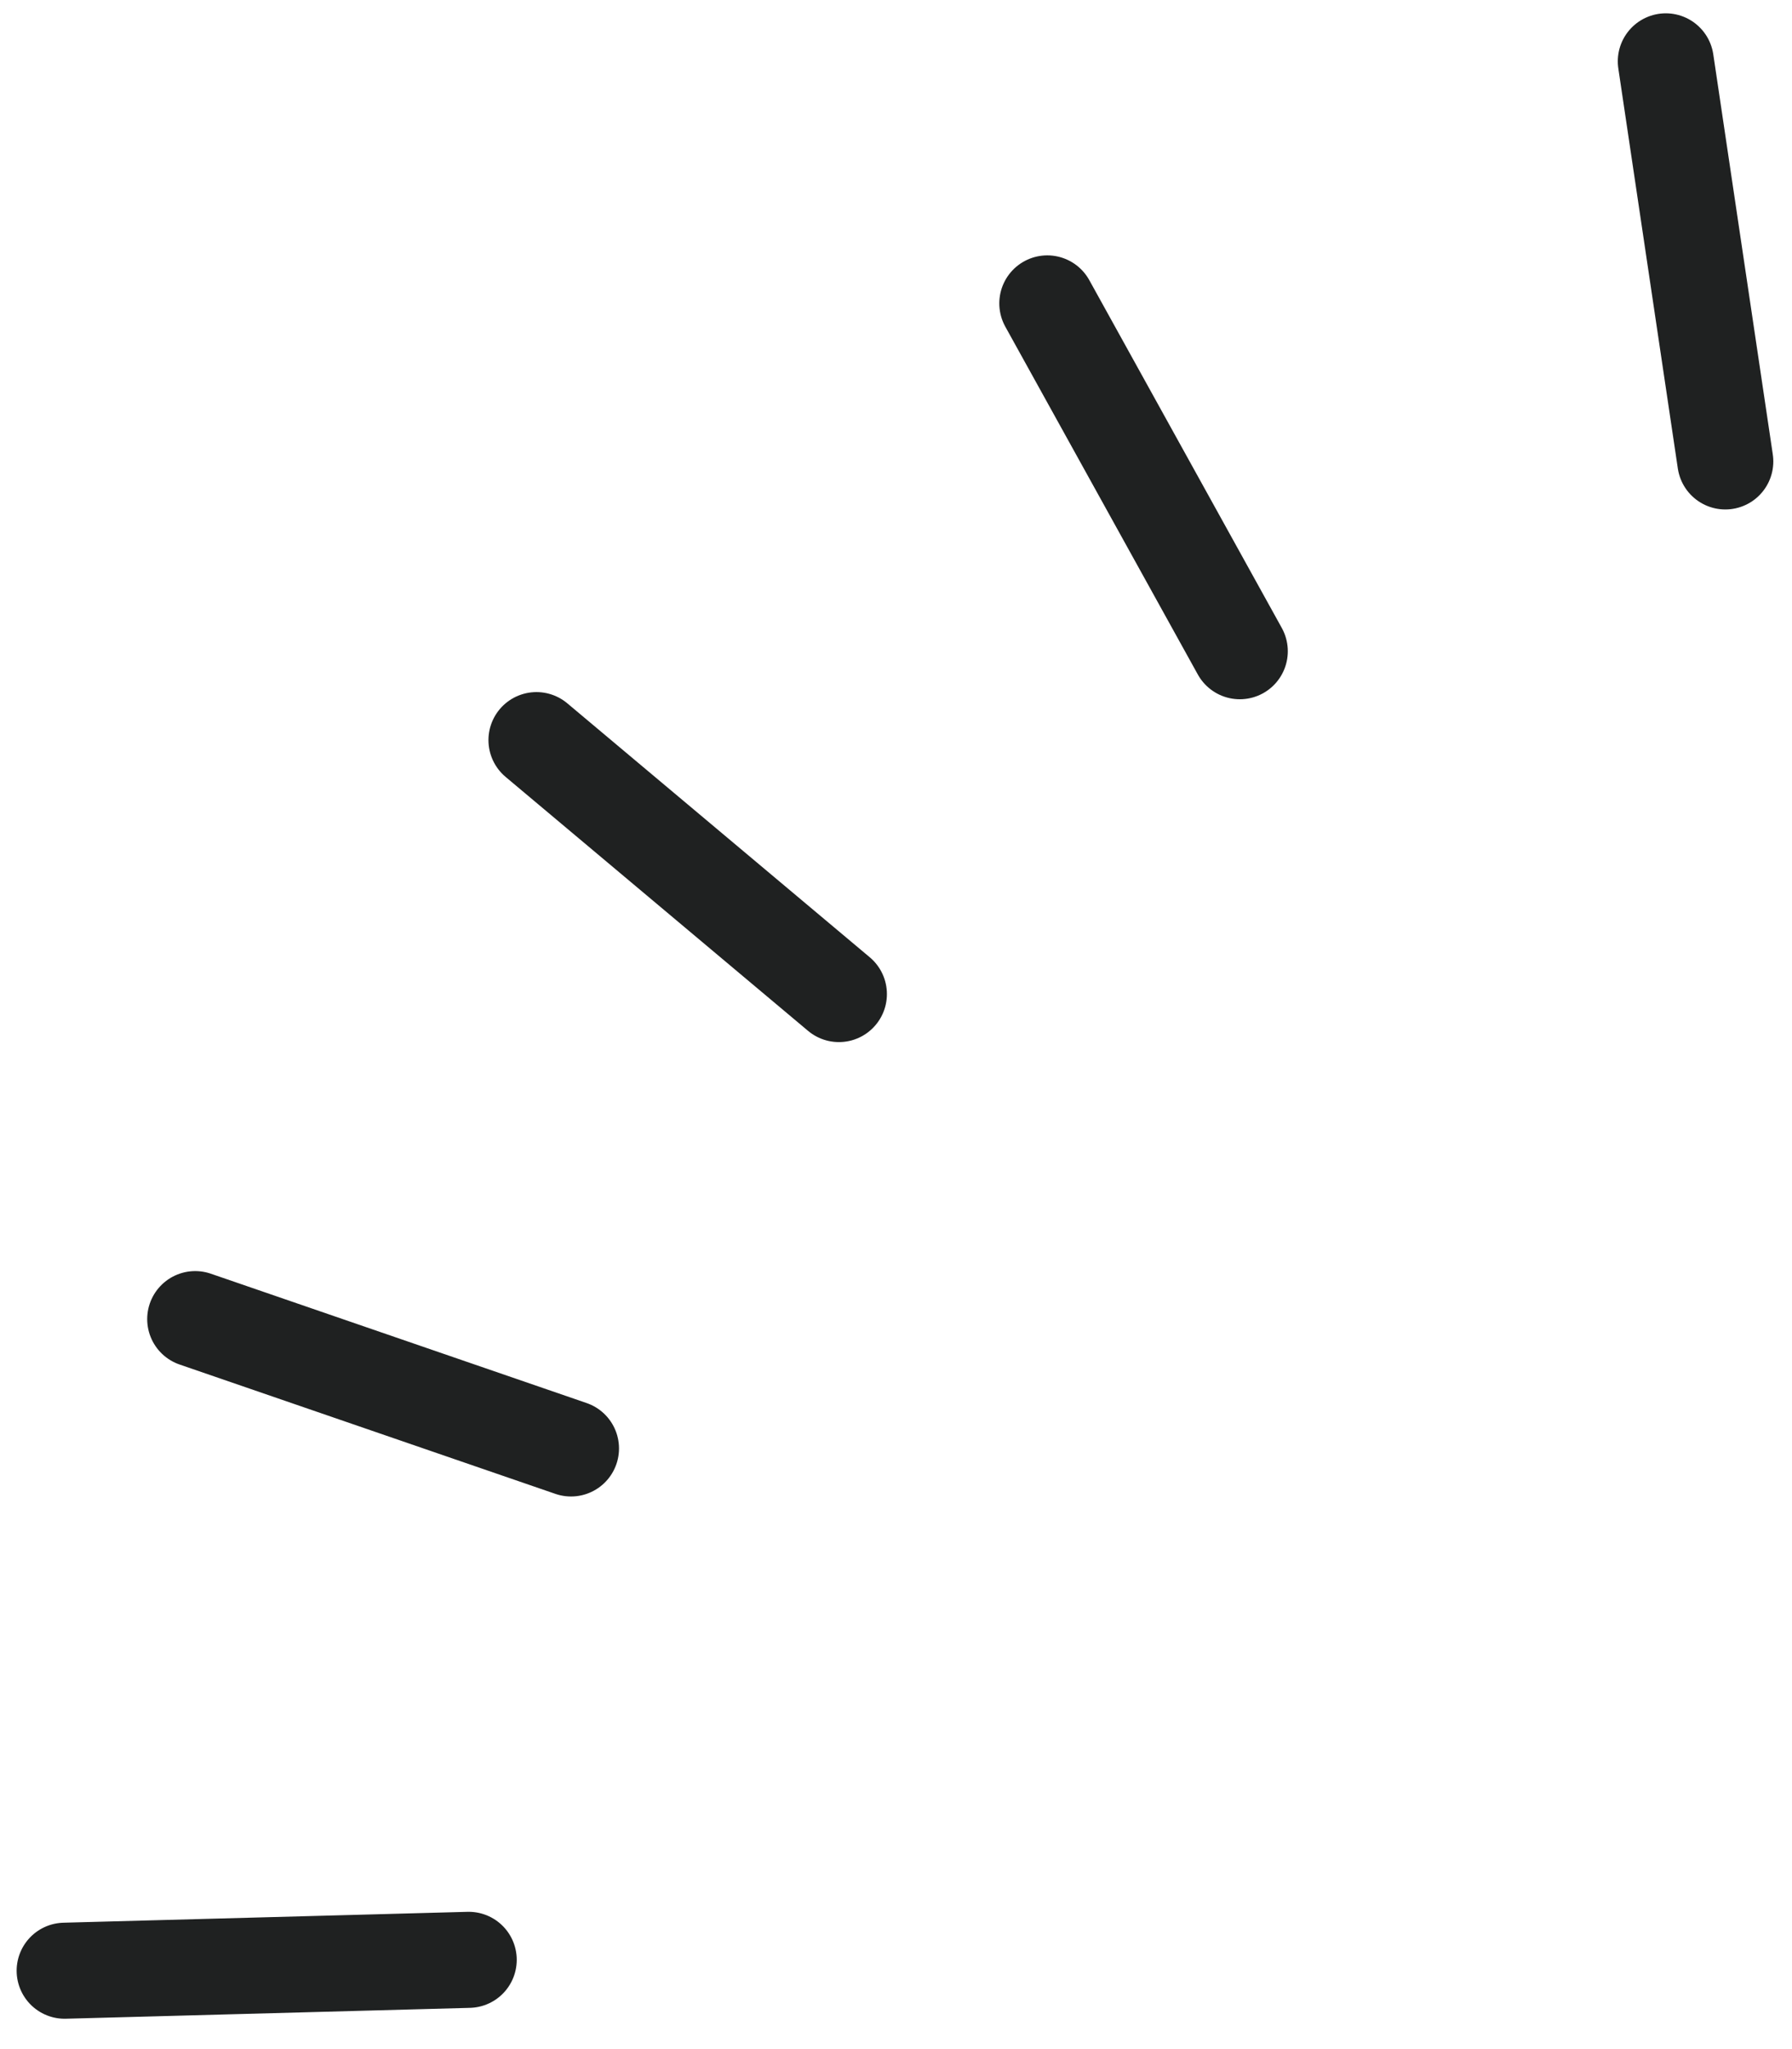 <svg width="14" height="16" viewBox="0 0 14 16" fill="none" xmlns="http://www.w3.org/2000/svg">
<g clip-path="url(#clip0_1965_26541)">
<path d="M4.191 5.779L6.554 7.762" stroke="#1F2121" stroke-width="0.75" stroke-linecap="round" stroke-linejoin="round"/>
<path d="M8.182 2.369L9.686 5.085" stroke="#1F2121" stroke-width="0.75" stroke-linecap="round" stroke-linejoin="round"/>
<path d="M13.014 0.479L13.479 3.603" stroke="#1F2121" stroke-width="0.75" stroke-linecap="round" stroke-linejoin="round"/>
<path d="M1.525 10.3L4.461 11.31" stroke="#1F2121" stroke-width="0.75" stroke-linecap="round" stroke-linejoin="round"/>
<path d="M0.505 15.388L3.662 15.303" stroke="#1F2121" stroke-width="0.75" stroke-linecap="round" stroke-linejoin="round"/>
</g>
<defs>
<clipPath id="clip0_1965_26541">
<rect width="14" height="16" fill="white"/>
</clipPath>
</defs>
</svg>
